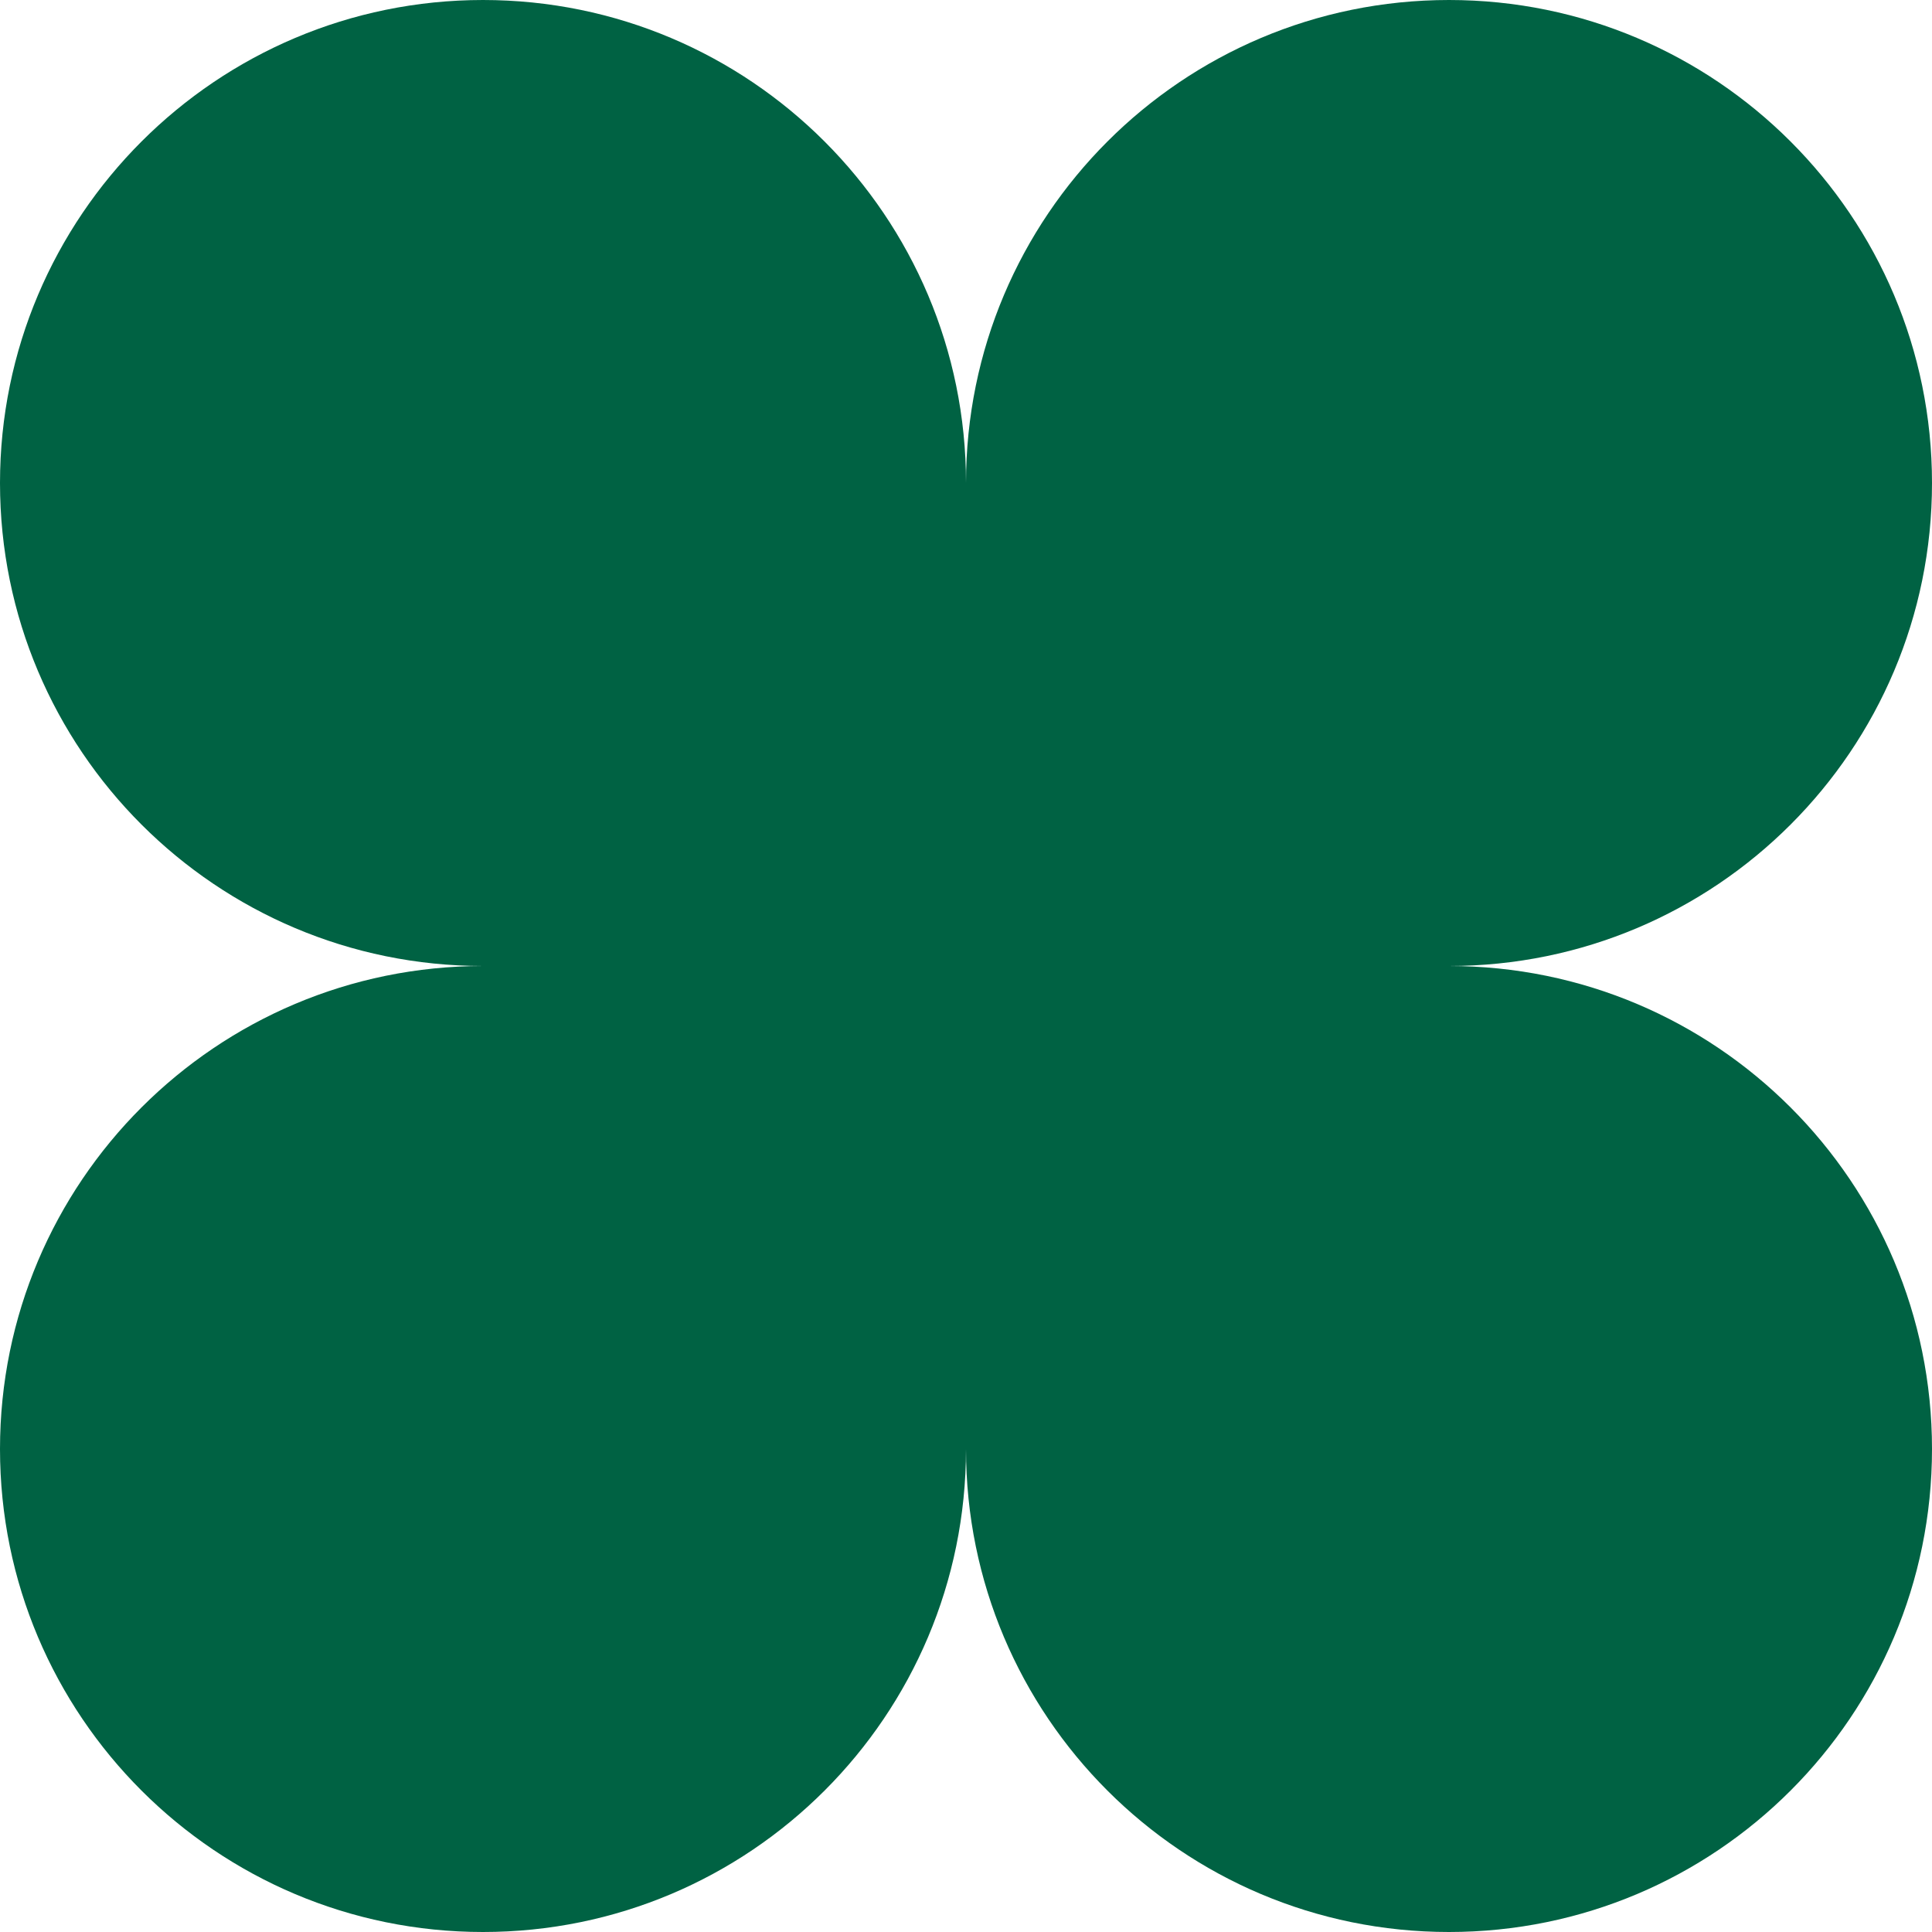 <svg xmlns="http://www.w3.org/2000/svg" fill="none" viewBox="0 0 7 7" height="7" width="7">
<path fill="#006243" d="M1.75 0C0.784 0 0 0.784 0 1.75C0 2.717 0.784 3.5 1.75 3.5C0.784 3.5 0 4.283 0 5.25C0 6.217 0.784 7 1.75 7C2.717 7 3.5 6.217 3.5 5.25C3.5 6.217 4.283 7 5.25 7C6.217 7 7 6.217 7 5.25C7 4.283 6.217 3.5 5.25 3.5C6.217 3.5 7 2.717 7 1.75C7 0.784 6.217 0 5.25 0C4.283 0 3.5 0.784 3.5 1.75C3.5 0.784 2.717 0 1.75 0Z"></path>
</svg>
